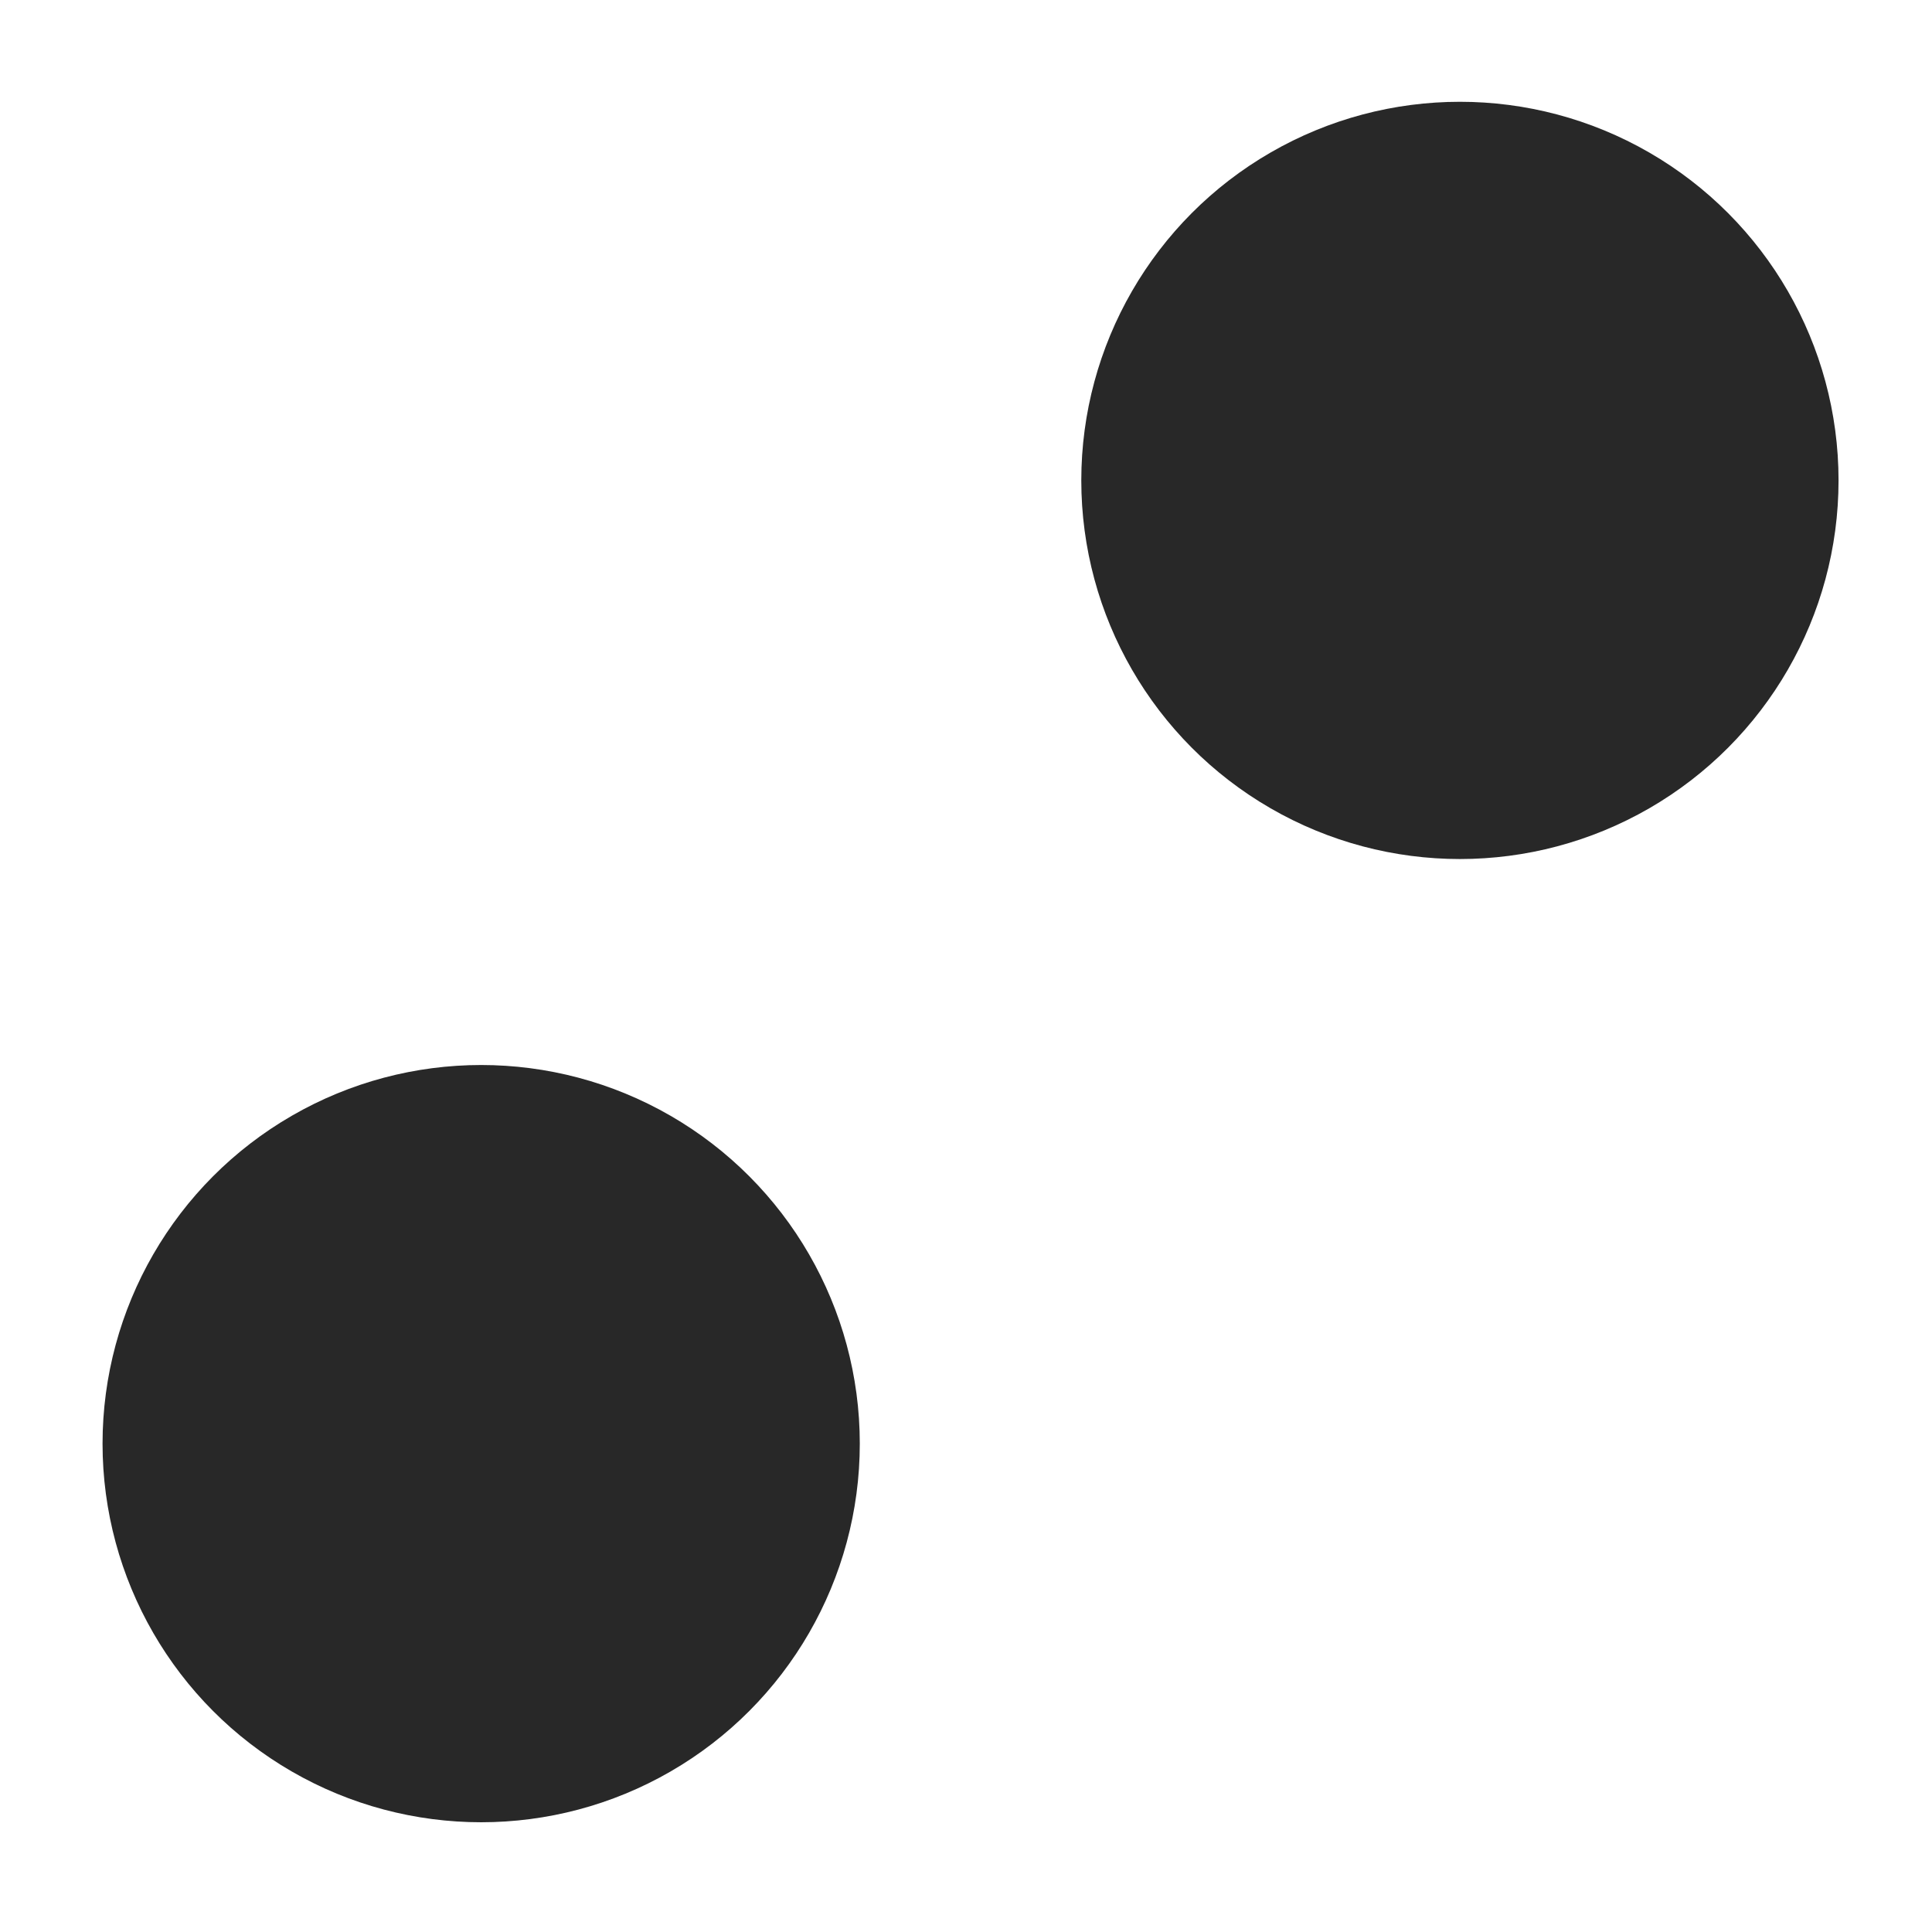 <?xml version="1.0" encoding="UTF-8" standalone="no"?>
<svg
   xmlns:dc="http://purl.org/dc/elements/1.1/"
   xmlns:cc="http://creativecommons.org/ns#"
   xmlns:rdf="http://www.w3.org/1999/02/22-rdf-syntax-ns#"
   xmlns:svg="http://www.w3.org/2000/svg"
   xmlns="http://www.w3.org/2000/svg"
   xmlns:xlink="http://www.w3.org/1999/xlink"
   id="svg5537"
   version="1.1"
   viewBox="0 0 30.616 30.616"
   height="30.616mm"
   width="30.616mm">
  <defs
     id="defs5531" />
  <g
     transform="translate(-6.804,-9.738)"
     id="layer1">
    <g
       id="g6102">
      <rect
         style="fill:none;fill-opacity:0.843;stroke:none;stroke-width:0.582;stroke-miterlimit:4;stroke-dasharray:none;stroke-dashoffset:0;stroke-opacity:0.482"
         id="rect6306"
         width="15.3"
         height="15.3"
         x="22.12"
         y="9.738" />
      <rect
         y="25.054"
         x="6.804"
         height="15.3"
         width="15.3"
         id="rect6304"
         style="fill:none;fill-opacity:0.843;stroke:none;stroke-width:0.582;stroke-miterlimit:4;stroke-dasharray:none;stroke-dashoffset:0;stroke-opacity:0.482" />
      <circle
         r="6"
         style="fill:#000000;fill-opacity:0.843;stroke:none;stroke-width:1.156;stroke-miterlimit:4;stroke-dasharray:none;stroke-dashoffset:0;stroke-opacity:0.482"
         id="path6095"
         cx="14.429"
         cy="32.615" />
      <circle
         r="6"
         style="fill:#000000;fill-opacity:0.843;stroke:none;stroke-width:1.298;stroke-miterlimit:4;stroke-dasharray:none;stroke-dashoffset:0;stroke-opacity:0.482"
         id="path6097"
         cx="29.939"
         cy="17.351" />
    </g>
    <use
       height="100%"
       width="100%"
       id="use6106"
       transform="translate(0,30.616)"
       xlink:href="#g6102"
       y="0"
       x="0" />
    <use
       height="100%"
       width="100%"
       id="use6108"
       transform="translate(0,61.232)"
       xlink:href="#g6102"
       y="0"
       x="0" />
    <use
       height="100%"
       width="100%"
       id="use6110"
       transform="translate(0,91.848)"
       xlink:href="#g6102"
       y="0"
       x="0" />
    <use
       height="100%"
       width="100%"
       id="use6112"
       transform="translate(0,122.464)"
       xlink:href="#g6102"
       y="0"
       x="0" />
    <use
       height="100%"
       width="100%"
       id="use6114"
       transform="translate(0,153.08)"
       xlink:href="#g6102"
       y="0"
       x="0" />
    <use
       height="100%"
       width="100%"
       id="use6116"
       transform="translate(0,183.696)"
       xlink:href="#g6102"
       y="0"
       x="0" />
    <use
       height="100%"
       width="100%"
       id="use6118"
       transform="translate(0,214.312)"
       xlink:href="#g6102"
       y="0"
       x="0" />
    <use
       height="100%"
       width="100%"
       id="use6120"
       transform="translate(0,244.929)"
       xlink:href="#g6102"
       y="0"
       x="0" />
    <use
       height="100%"
       width="100%"
       id="use6122"
       transform="translate(0,275.545)"
       xlink:href="#g6102"
       y="0"
       x="0" />
    <use
       height="100%"
       width="100%"
       id="use6124"
       transform="translate(30.616)"
       xlink:href="#g6102"
       y="0"
       x="0" />
    <use
       height="100%"
       width="100%"
       id="use6126"
       transform="translate(30.616,30.616)"
       xlink:href="#g6102"
       y="0"
       x="0" />
    <use
       height="100%"
       width="100%"
       id="use6128"
       transform="translate(30.616,61.232)"
       xlink:href="#g6102"
       y="0"
       x="0" />
    <use
       height="100%"
       width="100%"
       id="use6130"
       transform="translate(30.616,91.848)"
       xlink:href="#g6102"
       y="0"
       x="0" />
    <use
       height="100%"
       width="100%"
       id="use6132"
       transform="translate(30.616,122.464)"
       xlink:href="#g6102"
       y="0"
       x="0" />
    <use
       height="100%"
       width="100%"
       id="use6134"
       transform="translate(30.616,153.08)"
       xlink:href="#g6102"
       y="0"
       x="0" />
    <use
       height="100%"
       width="100%"
       id="use6136"
       transform="translate(30.616,183.696)"
       xlink:href="#g6102"
       y="0"
       x="0" />
    <use
       height="100%"
       width="100%"
       id="use6138"
       transform="translate(30.616,214.312)"
       xlink:href="#g6102"
       y="0"
       x="0" />
    <use
       height="100%"
       width="100%"
       id="use6140"
       transform="translate(30.616,244.929)"
       xlink:href="#g6102"
       y="0"
       x="0" />
    <use
       height="100%"
       width="100%"
       id="use6142"
       transform="translate(30.616,275.545)"
       xlink:href="#g6102"
       y="0"
       x="0" />
    <use
       height="100%"
       width="100%"
       id="use6144"
       transform="translate(61.232)"
       xlink:href="#g6102"
       y="0"
       x="0" />
    <use
       height="100%"
       width="100%"
       id="use6146"
       transform="translate(61.232,30.616)"
       xlink:href="#g6102"
       y="0"
       x="0" />
    <use
       height="100%"
       width="100%"
       id="use6148"
       transform="translate(61.232,61.232)"
       xlink:href="#g6102"
       y="0"
       x="0" />
    <use
       height="100%"
       width="100%"
       id="use6150"
       transform="translate(61.232,91.848)"
       xlink:href="#g6102"
       y="0"
       x="0" />
    <use
       height="100%"
       width="100%"
       id="use6152"
       transform="translate(61.232,122.464)"
       xlink:href="#g6102"
       y="0"
       x="0" />
    <use
       height="100%"
       width="100%"
       id="use6154"
       transform="translate(61.232,153.08)"
       xlink:href="#g6102"
       y="0"
       x="0" />
    <use
       height="100%"
       width="100%"
       id="use6156"
       transform="translate(61.232,183.696)"
       xlink:href="#g6102"
       y="0"
       x="0" />
    <use
       height="100%"
       width="100%"
       id="use6158"
       transform="translate(61.232,214.312)"
       xlink:href="#g6102"
       y="0"
       x="0" />
    <use
       height="100%"
       width="100%"
       id="use6160"
       transform="translate(61.232,244.929)"
       xlink:href="#g6102"
       y="0"
       x="0" />
    <use
       height="100%"
       width="100%"
       id="use6162"
       transform="translate(61.232,275.545)"
       xlink:href="#g6102"
       y="0"
       x="0" />
    <use
       height="100%"
       width="100%"
       id="use6164"
       transform="translate(91.848)"
       xlink:href="#g6102"
       y="0"
       x="0" />
    <use
       height="100%"
       width="100%"
       id="use6166"
       transform="translate(91.848,30.616)"
       xlink:href="#g6102"
       y="0"
       x="0" />
    <use
       height="100%"
       width="100%"
       id="use6168"
       transform="translate(91.848,61.232)"
       xlink:href="#g6102"
       y="0"
       x="0" />
    <use
       height="100%"
       width="100%"
       id="use6170"
       transform="translate(91.848,91.848)"
       xlink:href="#g6102"
       y="0"
       x="0" />
    <use
       height="100%"
       width="100%"
       id="use6172"
       transform="translate(91.848,122.464)"
       xlink:href="#g6102"
       y="0"
       x="0" />
    <use
       height="100%"
       width="100%"
       id="use6174"
       transform="translate(91.848,153.08)"
       xlink:href="#g6102"
       y="0"
       x="0" />
    <use
       height="100%"
       width="100%"
       id="use6176"
       transform="translate(91.848,183.696)"
       xlink:href="#g6102"
       y="0"
       x="0" />
    <use
       height="100%"
       width="100%"
       id="use6178"
       transform="translate(91.848,214.312)"
       xlink:href="#g6102"
       y="0"
       x="0" />
    <use
       height="100%"
       width="100%"
       id="use6180"
       transform="translate(91.848,244.929)"
       xlink:href="#g6102"
       y="0"
       x="0" />
    <use
       height="100%"
       width="100%"
       id="use6182"
       transform="translate(91.848,275.545)"
       xlink:href="#g6102"
       y="0"
       x="0" />
    <use
       height="100%"
       width="100%"
       id="use6184"
       transform="translate(122.464)"
       xlink:href="#g6102"
       y="0"
       x="0" />
    <use
       height="100%"
       width="100%"
       id="use6186"
       transform="translate(122.464,30.616)"
       xlink:href="#g6102"
       y="0"
       x="0" />
    <use
       height="100%"
       width="100%"
       id="use6188"
       transform="translate(122.464,61.232)"
       xlink:href="#g6102"
       y="0"
       x="0" />
    <use
       height="100%"
       width="100%"
       id="use6190"
       transform="translate(122.464,91.848)"
       xlink:href="#g6102"
       y="0"
       x="0" />
    <use
       height="100%"
       width="100%"
       id="use6192"
       transform="translate(122.464,122.464)"
       xlink:href="#g6102"
       y="0"
       x="0" />
    <use
       height="100%"
       width="100%"
       id="use6194"
       transform="translate(122.464,153.08)"
       xlink:href="#g6102"
       y="0"
       x="0" />
    <use
       height="100%"
       width="100%"
       id="use6196"
       transform="translate(122.464,183.696)"
       xlink:href="#g6102"
       y="0"
       x="0" />
    <use
       height="100%"
       width="100%"
       id="use6198"
       transform="translate(122.464,214.312)"
       xlink:href="#g6102"
       y="0"
       x="0" />
    <use
       height="100%"
       width="100%"
       id="use6200"
       transform="translate(122.464,244.929)"
       xlink:href="#g6102"
       y="0"
       x="0" />
    <use
       height="100%"
       width="100%"
       id="use6202"
       transform="translate(122.464,275.545)"
       xlink:href="#g6102"
       y="0"
       x="0" />
    <use
       height="100%"
       width="100%"
       id="use6204"
       transform="translate(153.08)"
       xlink:href="#g6102"
       y="0"
       x="0" />
    <use
       height="100%"
       width="100%"
       id="use6206"
       transform="translate(153.08,30.616)"
       xlink:href="#g6102"
       y="0"
       x="0" />
    <use
       height="100%"
       width="100%"
       id="use6208"
       transform="translate(153.08,61.232)"
       xlink:href="#g6102"
       y="0"
       x="0" />
    <use
       height="100%"
       width="100%"
       id="use6210"
       transform="translate(153.08,91.848)"
       xlink:href="#g6102"
       y="0"
       x="0" />
    <use
       height="100%"
       width="100%"
       id="use6212"
       transform="translate(153.08,122.464)"
       xlink:href="#g6102"
       y="0"
       x="0" />
    <use
       height="100%"
       width="100%"
       id="use6214"
       transform="translate(153.08,153.08)"
       xlink:href="#g6102"
       y="0"
       x="0" />
    <use
       height="100%"
       width="100%"
       id="use6216"
       transform="translate(153.08,183.696)"
       xlink:href="#g6102"
       y="0"
       x="0" />
    <use
       height="100%"
       width="100%"
       id="use6218"
       transform="translate(153.08,214.312)"
       xlink:href="#g6102"
       y="0"
       x="0" />
    <use
       height="100%"
       width="100%"
       id="use6220"
       transform="translate(153.08,244.929)"
       xlink:href="#g6102"
       y="0"
       x="0" />
    <use
       height="100%"
       width="100%"
       id="use6222"
       transform="translate(153.08,275.545)"
       xlink:href="#g6102"
       y="0"
       x="0" />
    <use
       height="100%"
       width="100%"
       id="use6224"
       transform="translate(183.696)"
       xlink:href="#g6102"
       y="0"
       x="0" />
    <use
       height="100%"
       width="100%"
       id="use6226"
       transform="translate(183.696,30.616)"
       xlink:href="#g6102"
       y="0"
       x="0" />
    <use
       height="100%"
       width="100%"
       id="use6228"
       transform="translate(183.696,61.232)"
       xlink:href="#g6102"
       y="0"
       x="0" />
    <use
       height="100%"
       width="100%"
       id="use6230"
       transform="translate(183.696,91.848)"
       xlink:href="#g6102"
       y="0"
       x="0" />
    <use
       height="100%"
       width="100%"
       id="use6232"
       transform="translate(183.696,122.464)"
       xlink:href="#g6102"
       y="0"
       x="0" />
    <use
       height="100%"
       width="100%"
       id="use6234"
       transform="translate(183.696,153.08)"
       xlink:href="#g6102"
       y="0"
       x="0" />
    <use
       height="100%"
       width="100%"
       id="use6236"
       transform="translate(183.696,183.696)"
       xlink:href="#g6102"
       y="0"
       x="0" />
    <use
       height="100%"
       width="100%"
       id="use6238"
       transform="translate(183.696,214.312)"
       xlink:href="#g6102"
       y="0"
       x="0" />
    <use
       height="100%"
       width="100%"
       id="use6240"
       transform="translate(183.696,244.929)"
       xlink:href="#g6102"
       y="0"
       x="0" />
    <use
       height="100%"
       width="100%"
       id="use6242"
       transform="translate(183.696,275.545)"
       xlink:href="#g6102"
       y="0"
       x="0" />
    <use
       height="100%"
       width="100%"
       id="use6244"
       transform="translate(214.312)"
       xlink:href="#g6102"
       y="0"
       x="0" />
    <use
       height="100%"
       width="100%"
       id="use6246"
       transform="translate(214.312,30.616)"
       xlink:href="#g6102"
       y="0"
       x="0" />
    <use
       height="100%"
       width="100%"
       id="use6248"
       transform="translate(214.312,61.232)"
       xlink:href="#g6102"
       y="0"
       x="0" />
    <use
       height="100%"
       width="100%"
       id="use6250"
       transform="translate(214.312,91.848)"
       xlink:href="#g6102"
       y="0"
       x="0" />
    <use
       height="100%"
       width="100%"
       id="use6252"
       transform="translate(214.312,122.464)"
       xlink:href="#g6102"
       y="0"
       x="0" />
    <use
       height="100%"
       width="100%"
       id="use6254"
       transform="translate(214.312,153.08)"
       xlink:href="#g6102"
       y="0"
       x="0" />
    <use
       height="100%"
       width="100%"
       id="use6256"
       transform="translate(214.312,183.696)"
       xlink:href="#g6102"
       y="0"
       x="0" />
    <use
       height="100%"
       width="100%"
       id="use6258"
       transform="translate(214.312,214.312)"
       xlink:href="#g6102"
       y="0"
       x="0" />
    <use
       height="100%"
       width="100%"
       id="use6260"
       transform="translate(214.312,244.929)"
       xlink:href="#g6102"
       y="0"
       x="0" />
    <use
       height="100%"
       width="100%"
       id="use6262"
       transform="translate(214.312,275.545)"
       xlink:href="#g6102"
       y="0"
       x="0" />
    <use
       height="100%"
       width="100%"
       id="use6264"
       transform="translate(244.929)"
       xlink:href="#g6102"
       y="0"
       x="0" />
    <use
       height="100%"
       width="100%"
       id="use6266"
       transform="translate(244.929,30.616)"
       xlink:href="#g6102"
       y="0"
       x="0" />
    <use
       height="100%"
       width="100%"
       id="use6268"
       transform="translate(244.929,61.232)"
       xlink:href="#g6102"
       y="0"
       x="0" />
    <use
       height="100%"
       width="100%"
       id="use6270"
       transform="translate(244.929,91.848)"
       xlink:href="#g6102"
       y="0"
       x="0" />
    <use
       height="100%"
       width="100%"
       id="use6272"
       transform="translate(244.929,122.464)"
       xlink:href="#g6102"
       y="0"
       x="0" />
    <use
       height="100%"
       width="100%"
       id="use6274"
       transform="translate(244.929,153.08)"
       xlink:href="#g6102"
       y="0"
       x="0" />
    <use
       height="100%"
       width="100%"
       id="use6276"
       transform="translate(244.929,183.696)"
       xlink:href="#g6102"
       y="0"
       x="0" />
    <use
       height="100%"
       width="100%"
       id="use6278"
       transform="translate(244.929,214.312)"
       xlink:href="#g6102"
       y="0"
       x="0" />
    <use
       height="100%"
       width="100%"
       id="use6280"
       transform="translate(244.929,244.929)"
       xlink:href="#g6102"
       y="0"
       x="0" />
    <use
       height="100%"
       width="100%"
       id="use6282"
       transform="translate(244.929,275.545)"
       xlink:href="#g6102"
       y="0"
       x="0" />
    <use
       height="100%"
       width="100%"
       id="use6284"
       transform="translate(275.545)"
       xlink:href="#g6102"
       y="0"
       x="0" />
    <use
       height="100%"
       width="100%"
       id="use6286"
       transform="translate(275.545,30.616)"
       xlink:href="#g6102"
       y="0"
       x="0" />
    <use
       height="100%"
       width="100%"
       id="use6288"
       transform="translate(275.545,61.232)"
       xlink:href="#g6102"
       y="0"
       x="0" />
    <use
       height="100%"
       width="100%"
       id="use6290"
       transform="translate(275.545,91.848)"
       xlink:href="#g6102"
       y="0"
       x="0" />
    <use
       height="100%"
       width="100%"
       id="use6292"
       transform="translate(275.545,122.464)"
       xlink:href="#g6102"
       y="0"
       x="0" />
    <use
       height="100%"
       width="100%"
       id="use6294"
       transform="translate(275.545,153.08)"
       xlink:href="#g6102"
       y="0"
       x="0" />
    <use
       height="100%"
       width="100%"
       id="use6296"
       transform="translate(275.545,183.696)"
       xlink:href="#g6102"
       y="0"
       x="0" />
    <use
       height="100%"
       width="100%"
       id="use6298"
       transform="translate(275.545,214.312)"
       xlink:href="#g6102"
       y="0"
       x="0" />
    <use
       height="100%"
       width="100%"
       id="use6300"
       transform="translate(275.545,244.929)"
       xlink:href="#g6102"
       y="0"
       x="0" />
    <use
       height="100%"
       width="100%"
       id="use6302"
       transform="translate(275.545,275.545)"
       xlink:href="#g6102"
       y="0"
       x="0" />
  </g>
</svg>

